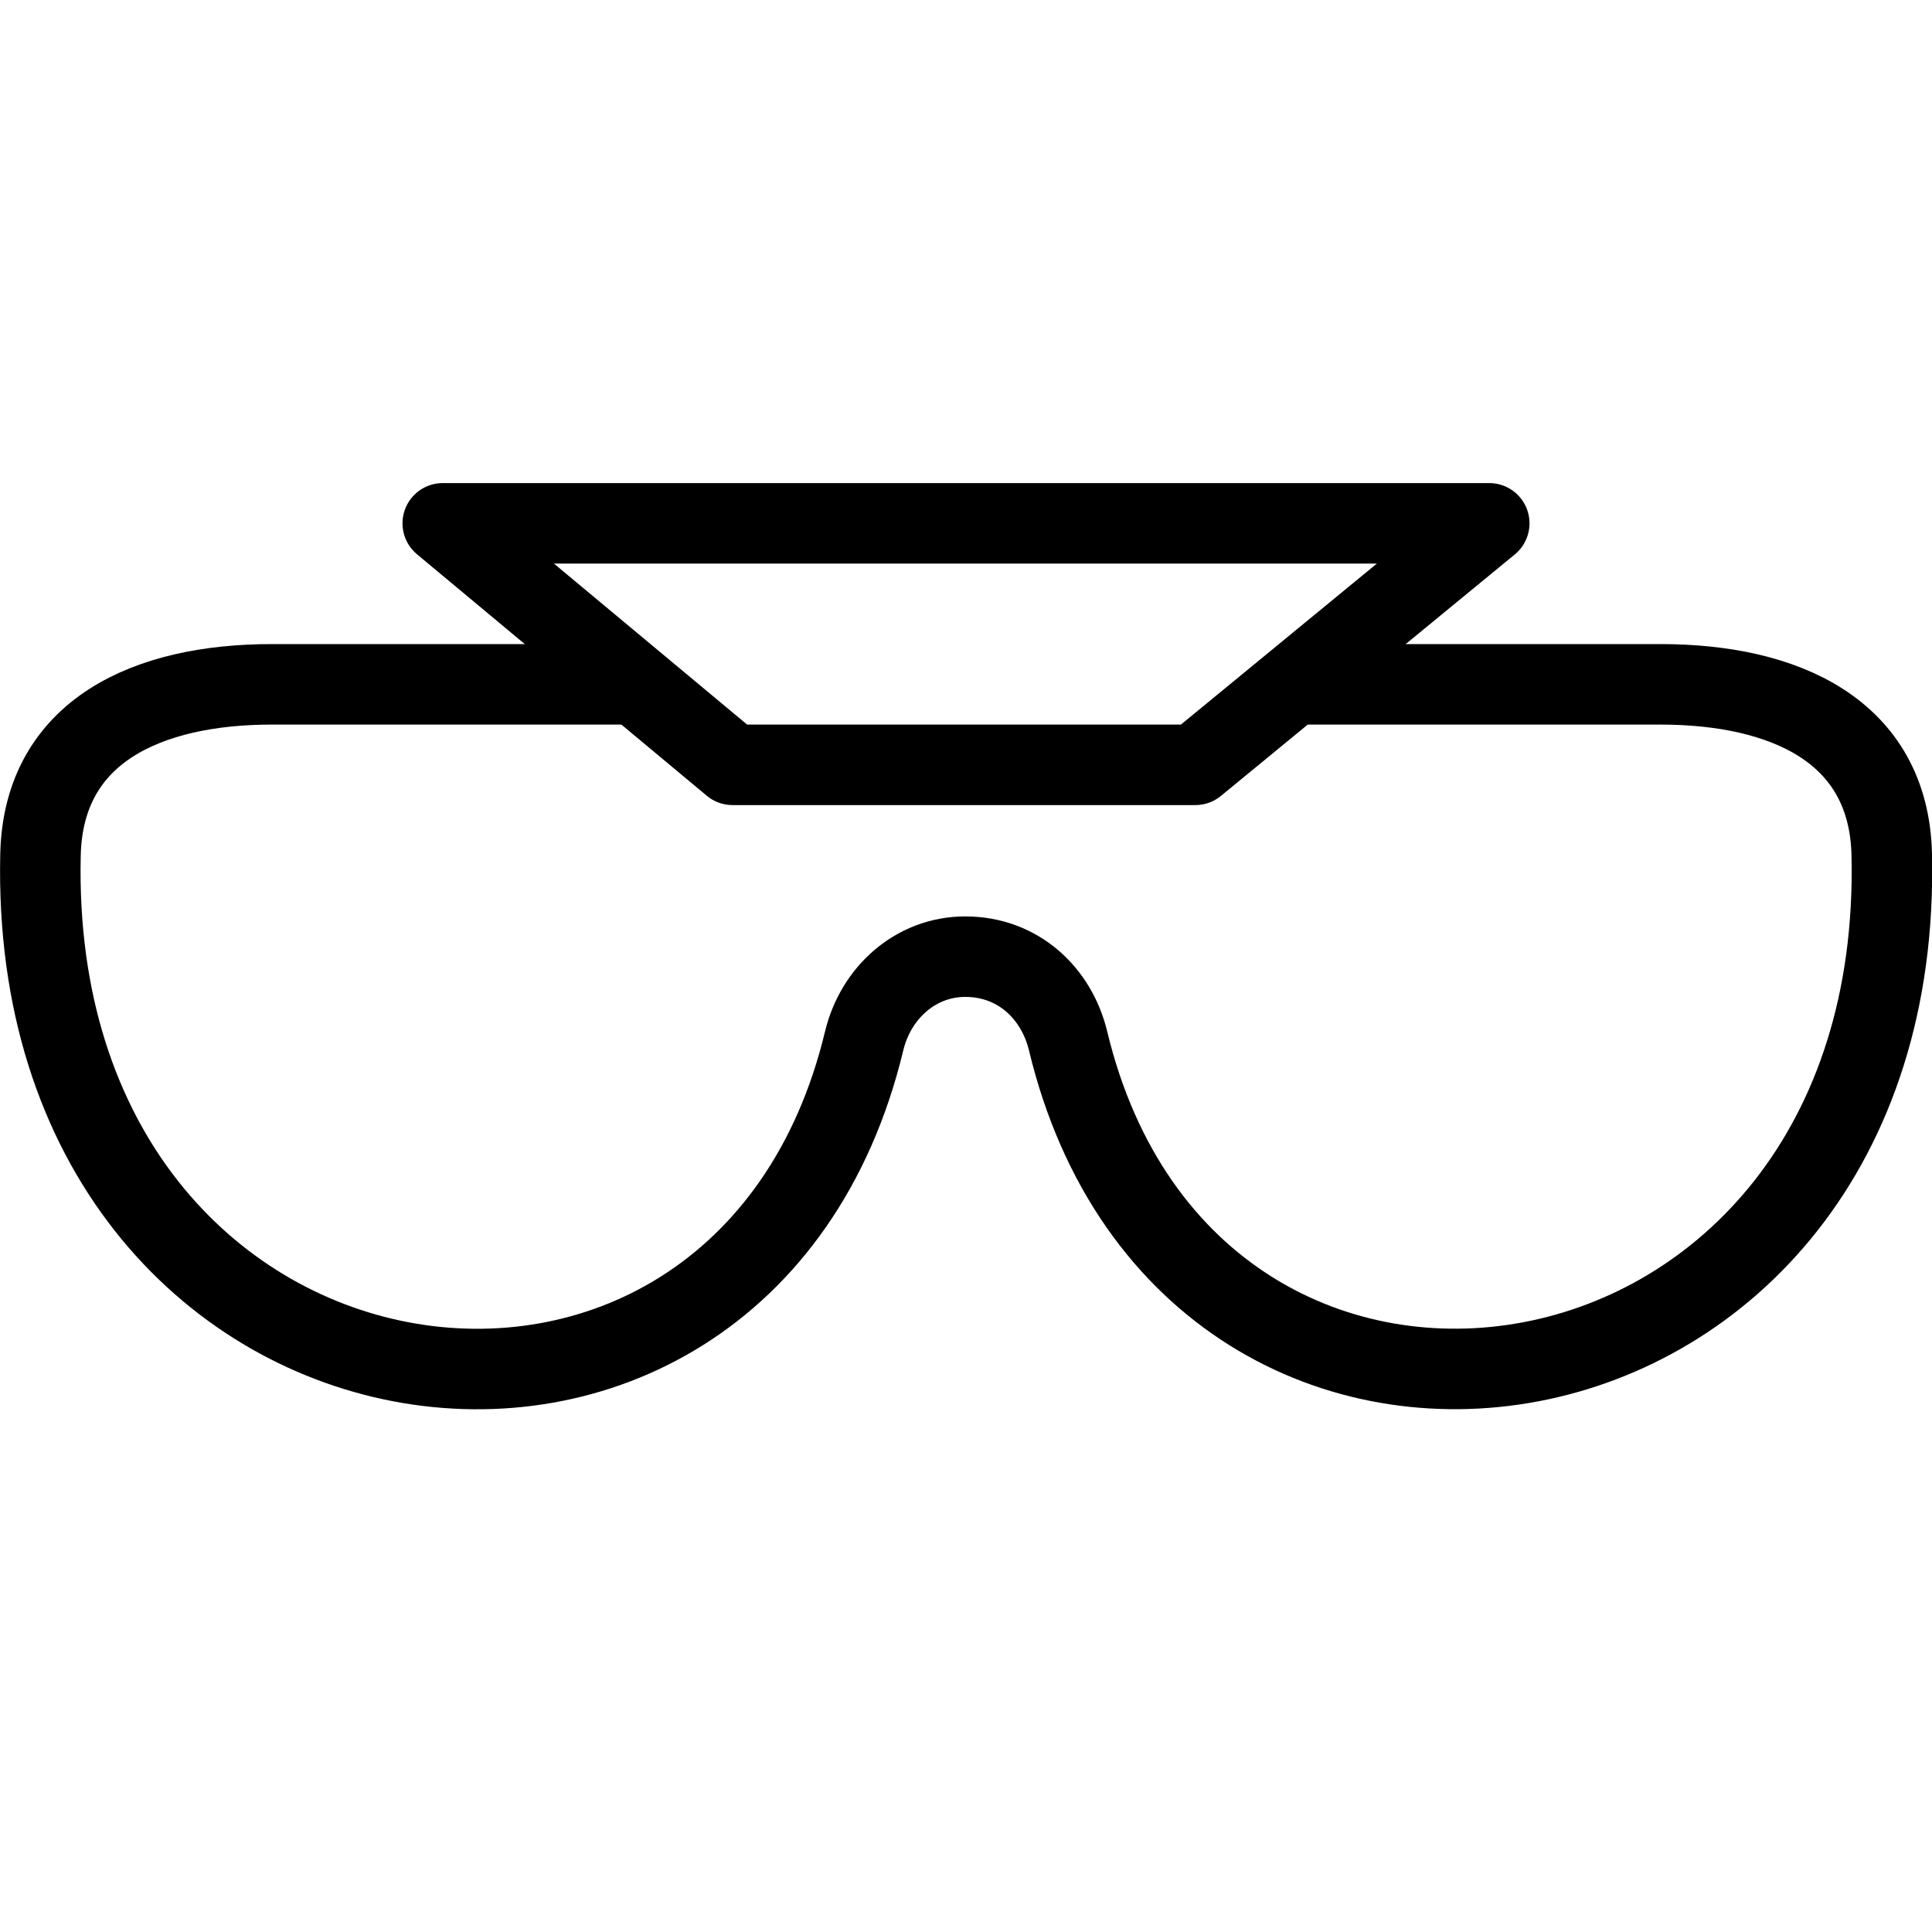 <?xml version="1.0" encoding="utf-8"?>
<!-- Generator: Adobe Illustrator 16.0.3, SVG Export Plug-In . SVG Version: 6.00 Build 0)  -->
<!DOCTYPE svg PUBLIC "-//W3C//DTD SVG 1.1//EN" "http://www.w3.org/Graphics/SVG/1.1/DTD/svg11.dtd">
<svg version="1.1" xmlns="http://www.w3.org/2000/svg" xmlns:xlink="http://www.w3.org/1999/xlink" x="0px" y="0px" width="24px"
	 height="24px" viewBox="0 0 24 24" enable-background="new 0 0 24 24" xml:space="preserve">
<g id="Outline_Icons">
	<g>
		<path fill="none" stroke="#000000" stroke-linejoin="round" stroke-miterlimit="10" d="M16,8.501h4.626
			c1.539,0,2.839,0.575,2.874,2.115c0.167,7.358-8.705,8.671-10.232,2.314c-0.142-0.589-0.618-1.046-1.277-1.046
			c-0.616,0-1.112,0.448-1.256,1.046c-1.528,6.358-10.4,5.046-10.232-2.314c0.036-1.54,1.336-2.115,2.874-2.115H8"/>
		<polygon fill="none" stroke="#000000" stroke-linejoin="round" stroke-miterlimit="10" points="9.1,9.501 14.849,9.501 
			18.5,6.501 5.5,6.501 		"/>
	</g>
</g>
<g id="invisible_shape">
	<rect fill="none" width="24" height="24"/>
</g>
</svg>
